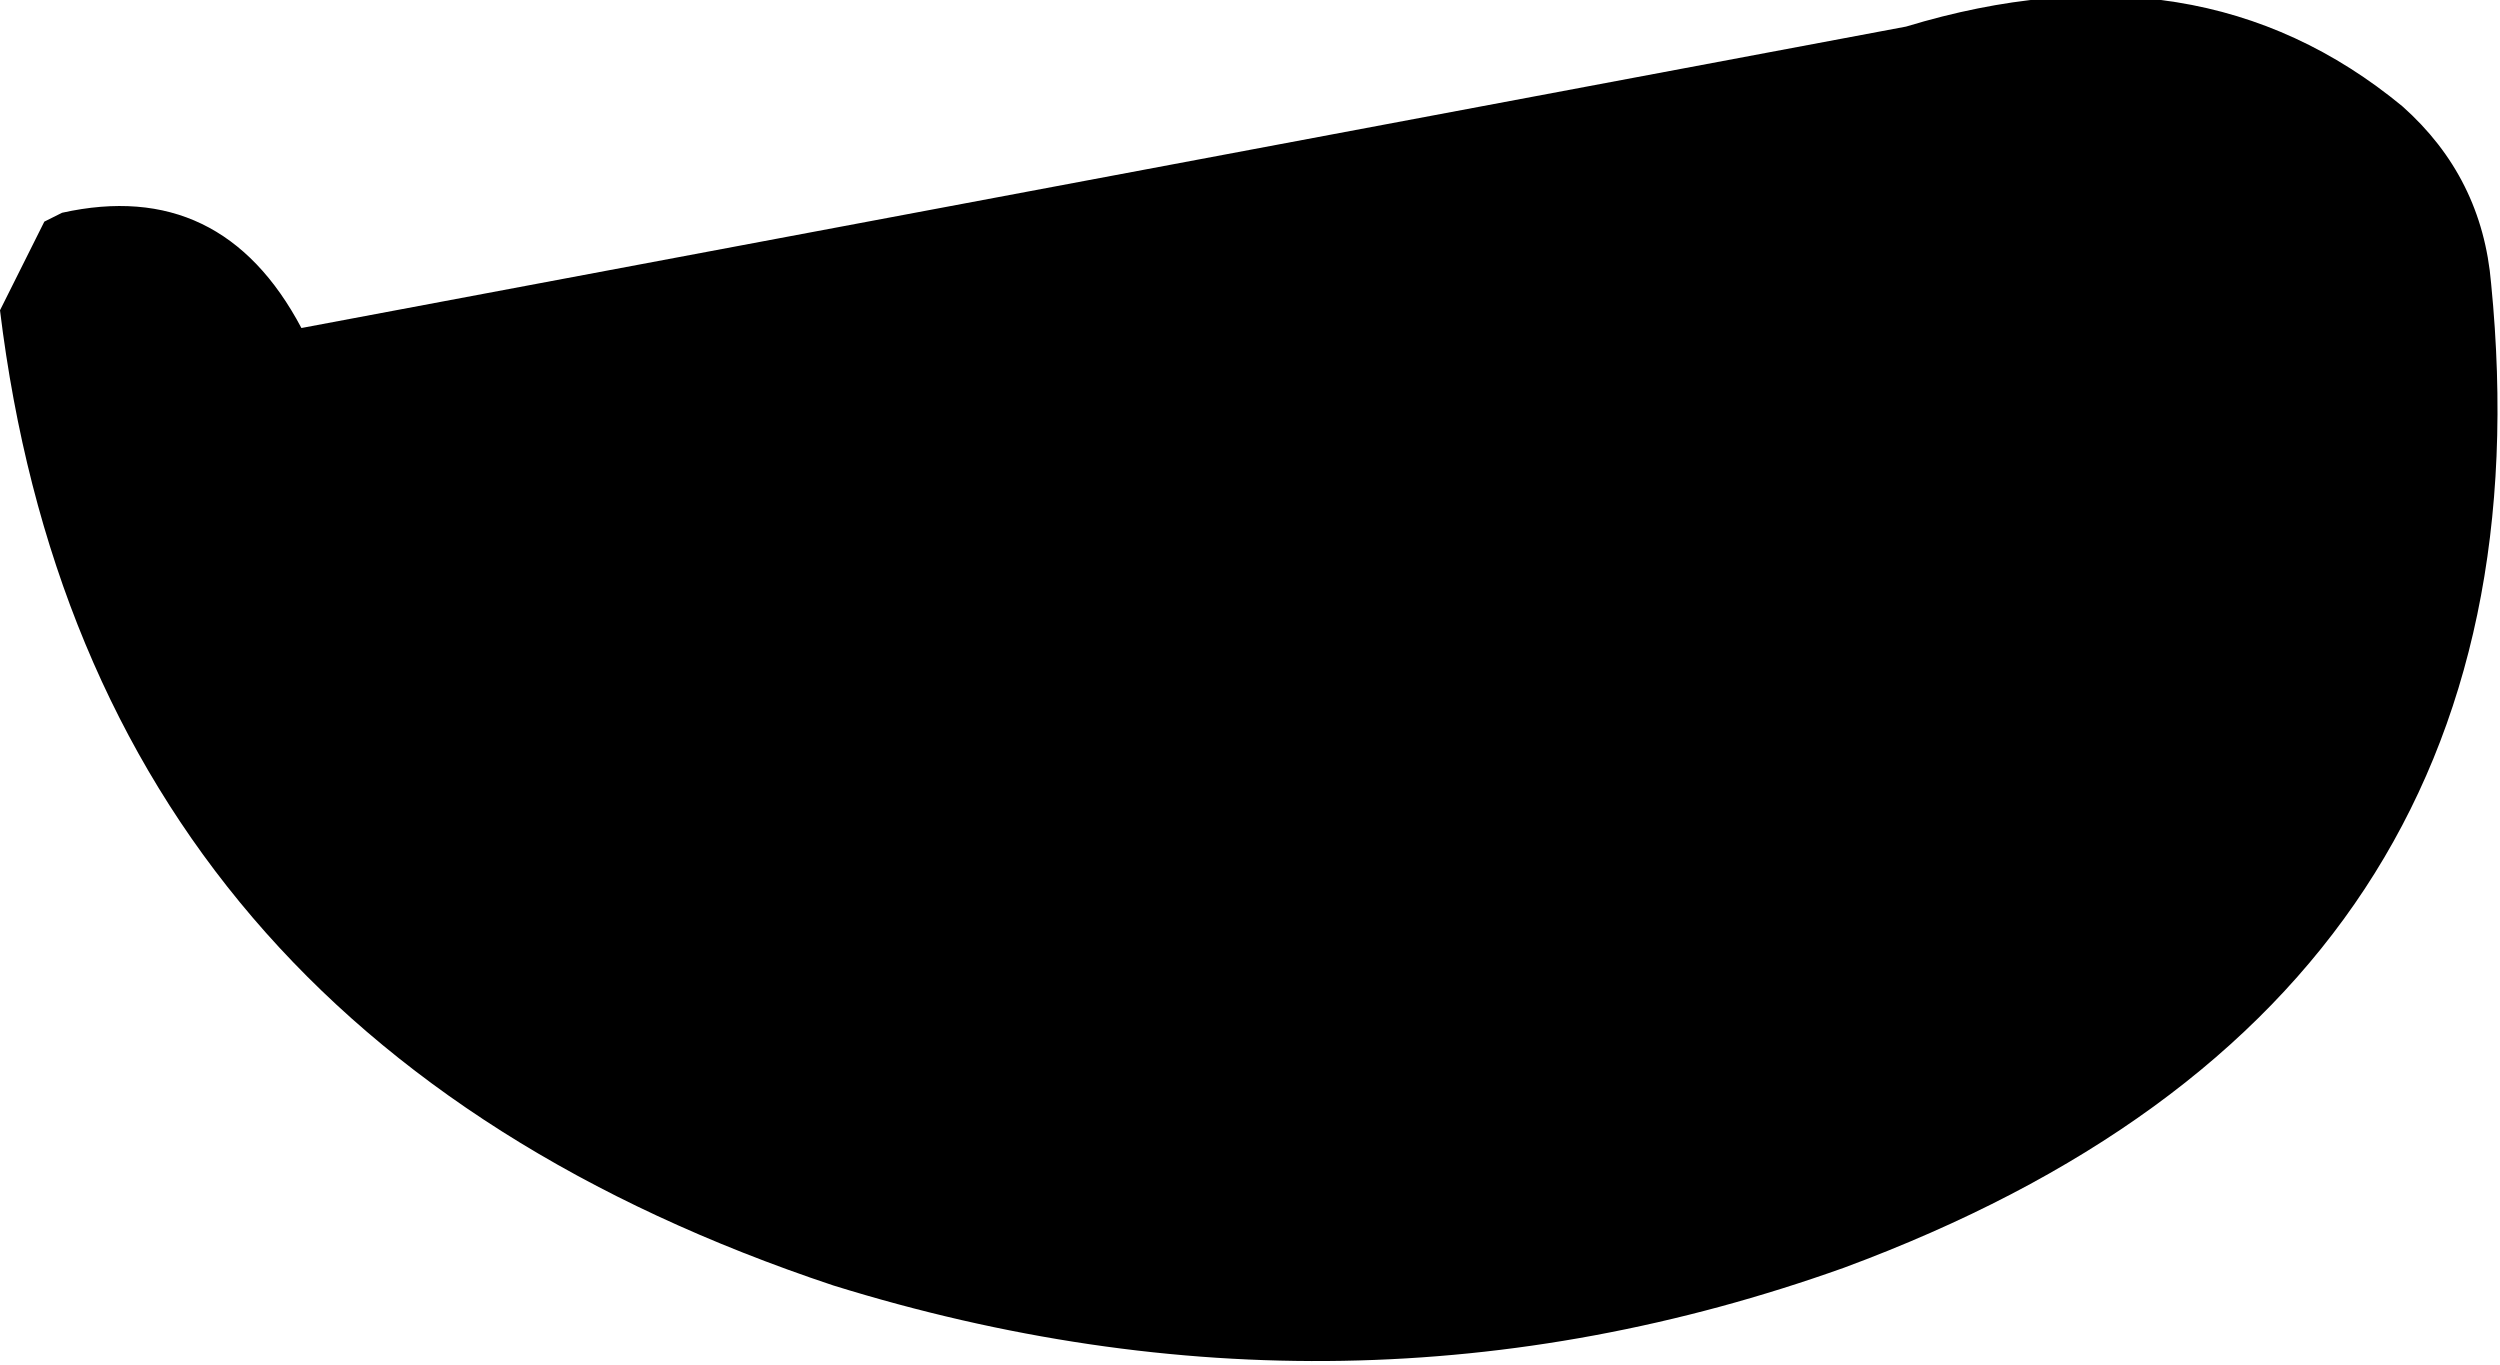 <?xml version="1.0" encoding="UTF-8" standalone="no"?>
<svg xmlns:xlink="http://www.w3.org/1999/xlink" height="7.7px" width="14.1px" xmlns="http://www.w3.org/2000/svg">
  <g transform="matrix(1.0, 0.0, 0.0, 1.0, 55.75, 30.9)">
    <path d="M-45.0 -30.75 Q-43.35 -31.25 -42.2 -30.3 -41.75 -29.9 -41.7 -29.3 -41.3 -25.25 -45.35 -23.75 -48.15 -22.75 -51.05 -23.65 -55.25 -25.05 -55.75 -29.15 L-55.5 -29.65 -55.4 -29.7 Q-54.5 -29.9 -54.05 -29.05 L-45.0 -30.75" fill="#000000" fill-rule="evenodd" stroke="none"/>
  </g>
</svg>
